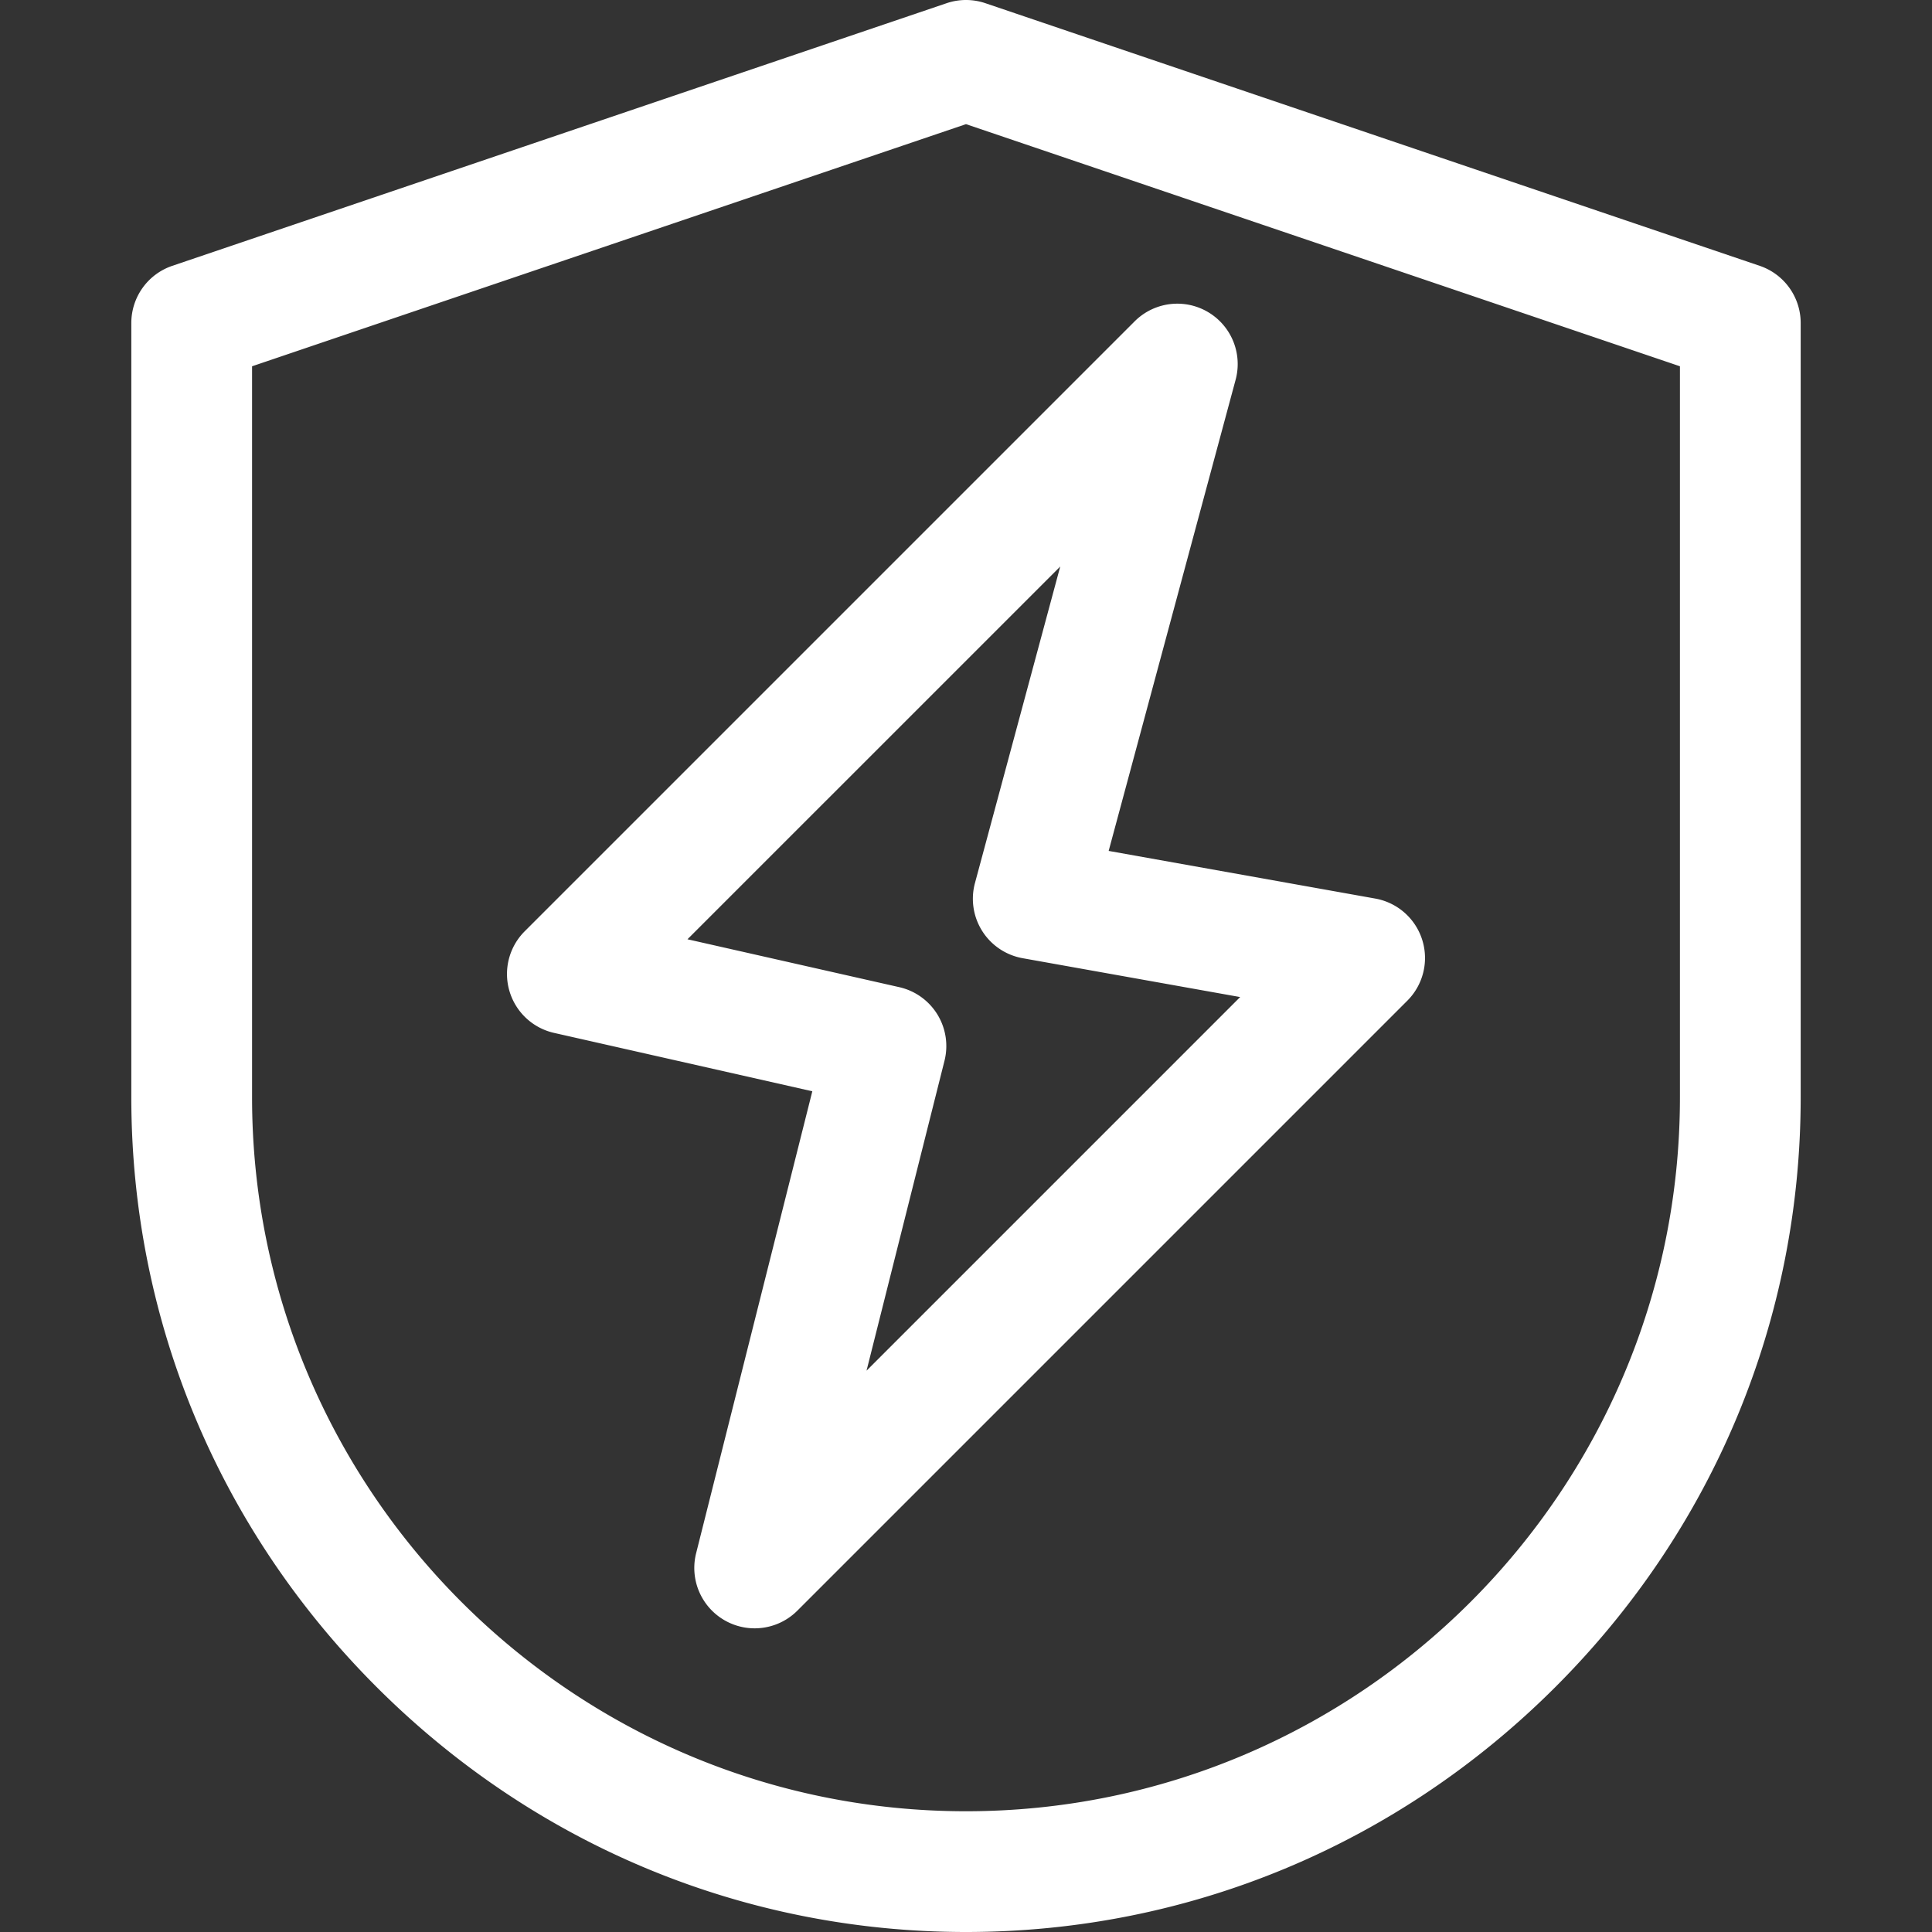 <svg xmlns="http://www.w3.org/2000/svg" version="1.1" xmlns:xlink="http://www.w3.org/1999/xlink" width="512" height="512" x="0" y="0" viewBox="0 0 512 512" style="enable-background:new 0 0 512 512" xml:space="preserve" class=""><rect x="0" y="0" width="512" height="512" fill="#333333" stroke="none"/><g><path d="M134.988 262.566a16 16 0 0 0 11.841 11.162l68.443 15.472-30.792 122.421a16 16 0 0 0 26.831 15.216l161.645-161.644a16 16 0 0 0-8.5-27.065L293.807 225.5l33.645-124.86a16 16 0 0 0-26.763-15.476L139.044 246.808a16 16 0 0 0-4.056 15.758zm145.986-112.433-22.6 83.885A16 16 0 0 0 271 253.931l57.653 10.3-99.012 99.013 20.659-82.128a16 16 0 0 0-11.988-19.509l-56.125-12.691zm185.365-79.686L261.139.848a16 16 0 0 0-10.278 0l-205.2 69.6A16 16 0 0 0 34.8 85.6v205.2c0 58.858 23.071 114.344 64.964 156.236S197.142 512 256 512s114.344-23.071 156.236-64.964S477.2 349.658 477.2 290.8V85.6a16 16 0 0 0-10.861-15.153zM445.2 290.8C445.2 395.125 360.325 480 256 480S66.8 395.125 66.8 290.8V97.068L256 32.9l189.2 64.168z" fill="#ffffff" opacity="1" data-original="#000000"></path></g></svg>